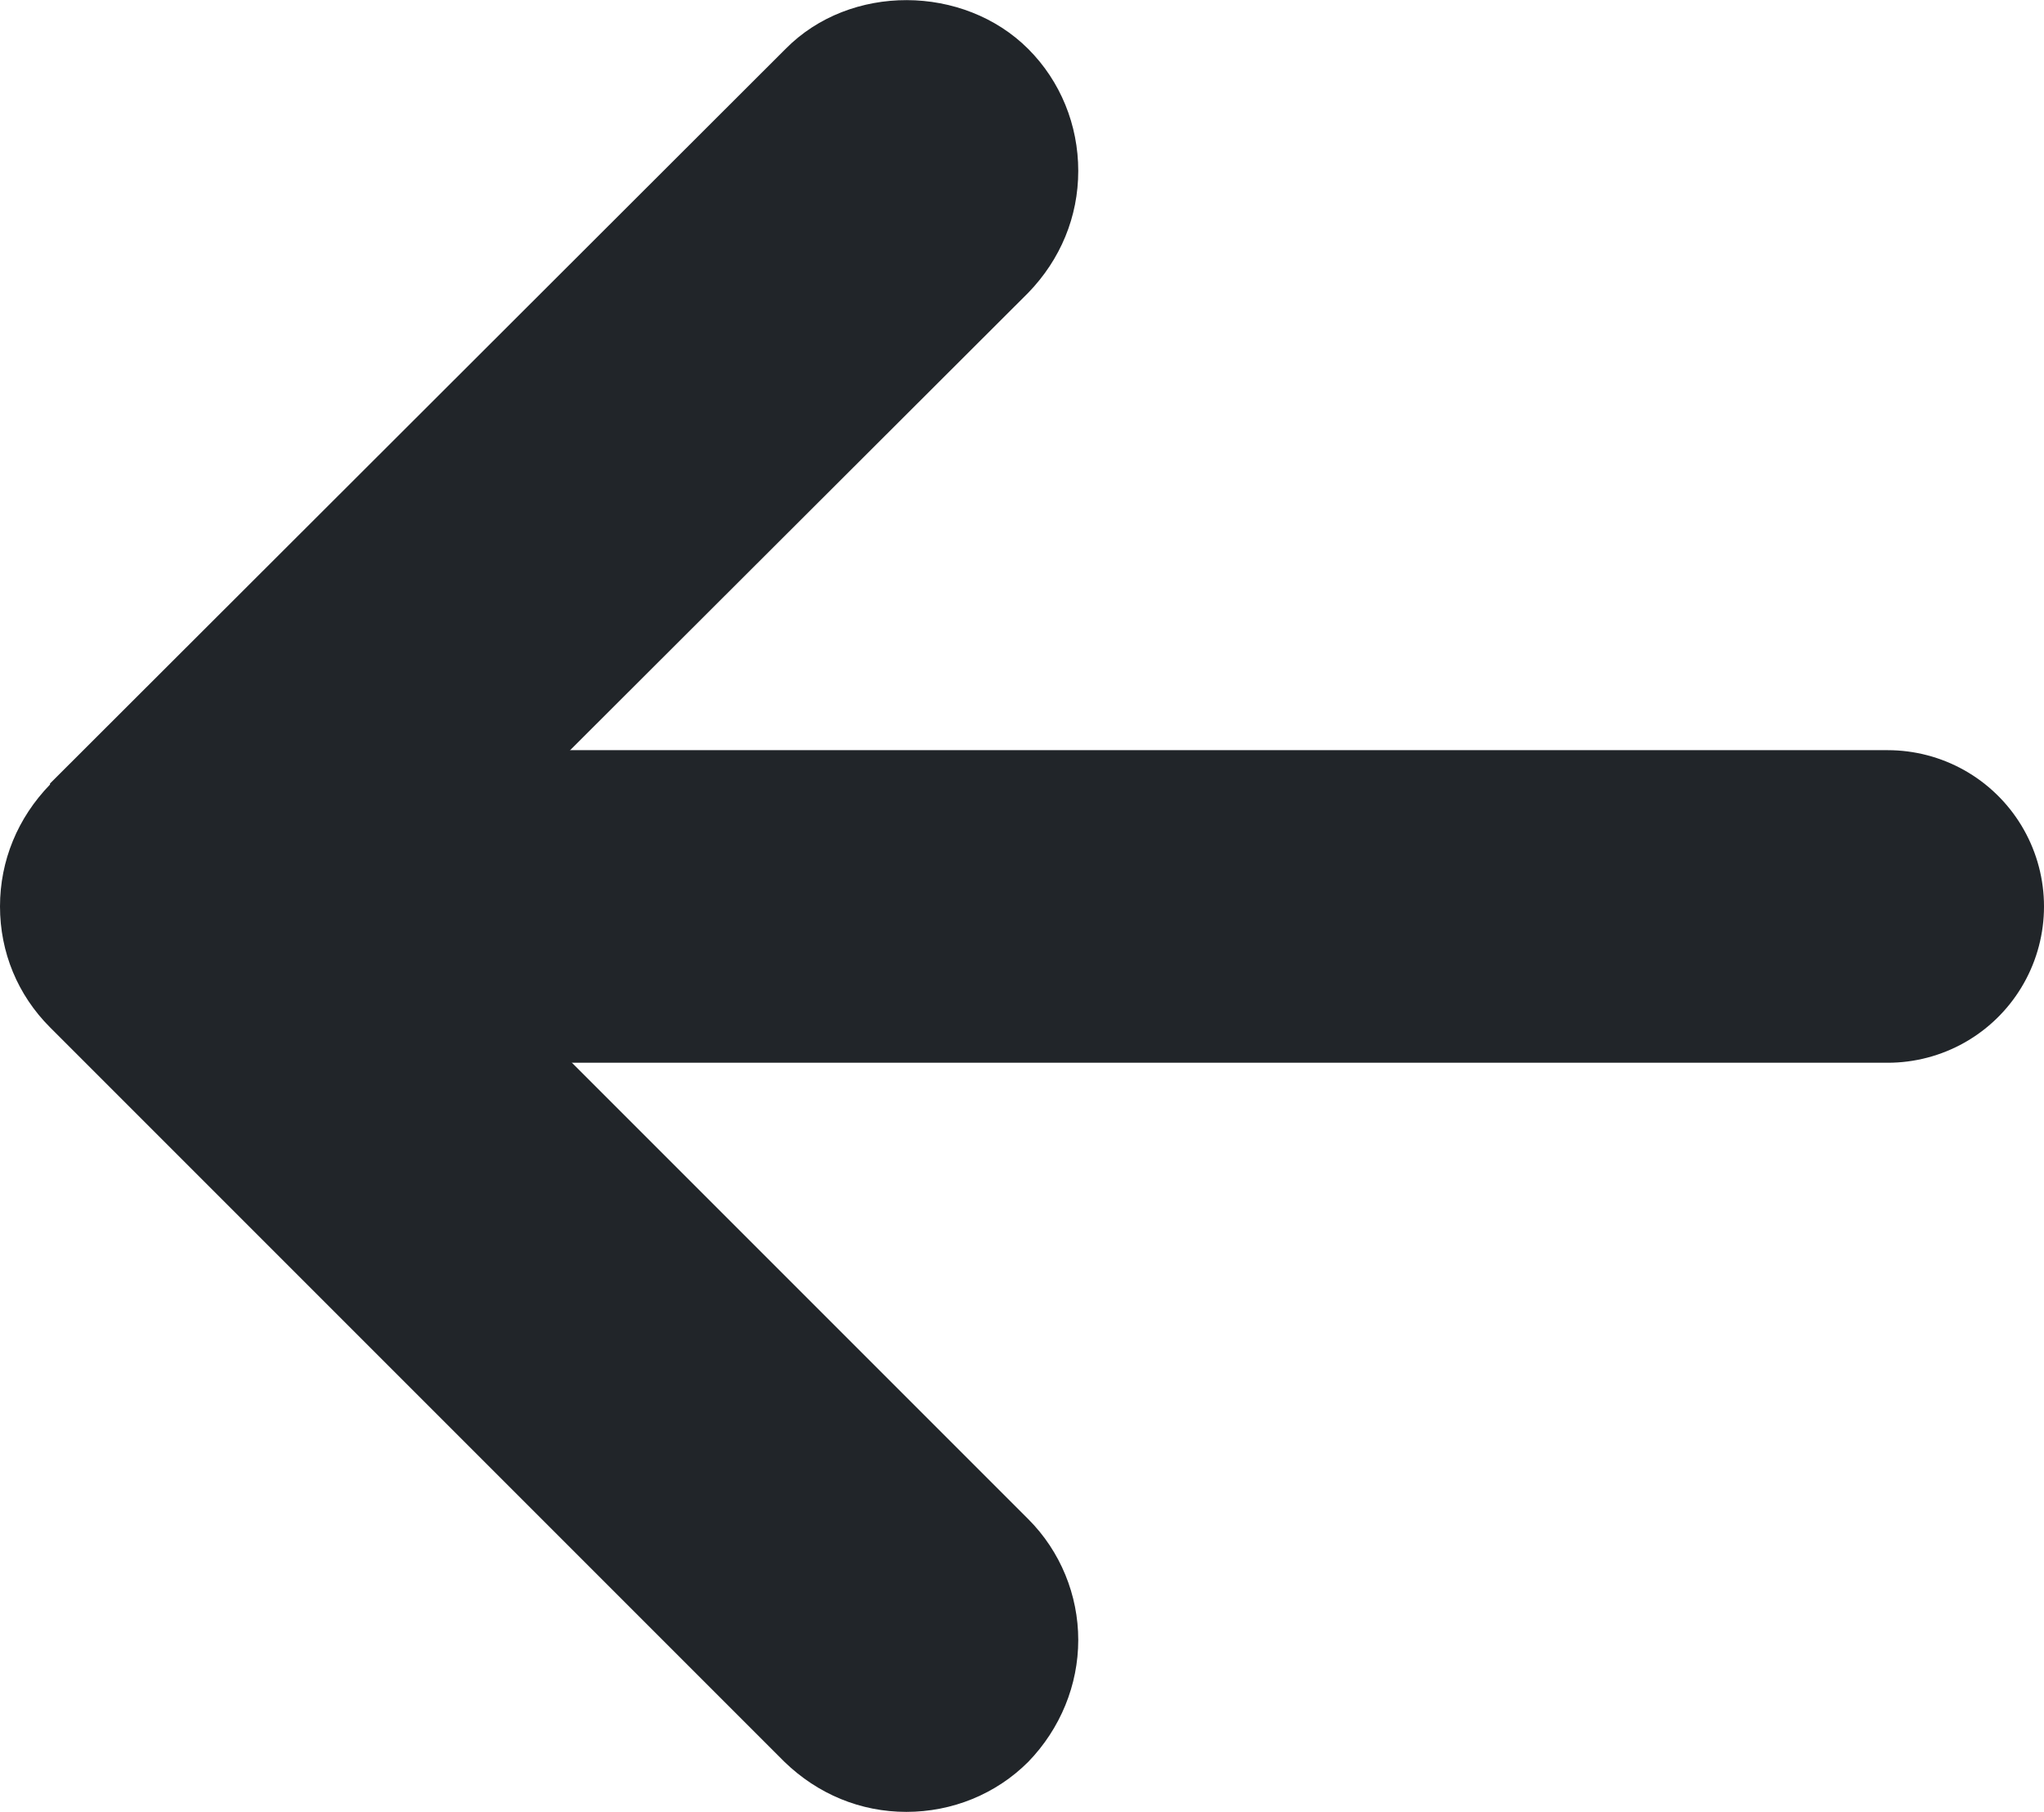 <?xml version="1.0" encoding="UTF-8"?><svg id="Layer_1" xmlns="http://www.w3.org/2000/svg" viewBox="0 0 19.62 17.39"><defs><style>.cls-1{fill:#212529;}.cls-2{fill:none;stroke:#212529;stroke-linecap:round;stroke-miterlimit:10;stroke-width:3px;}</style></defs><path class="cls-1" d="M.48,7.52L7.54,.47c.62-.63,1.71-.62,2.33,0,.31,.31,.48,.73,.48,1.17s-.17,.85-.48,1.17L3.98,8.69l5.89,5.89c.31,.31,.48,.73,.48,1.16s-.17,.85-.48,1.17c-.31,.31-.73,.48-1.17,.48s-.85-.17-1.17-.48L.48,9.86c-.31-.31-.48-.72-.48-1.16,0-.44,.17-.85,.48-1.17Z"/><line class="cls-2" x1="18.12" y1="8.7" x2="2.83" y2="8.7"/></svg>